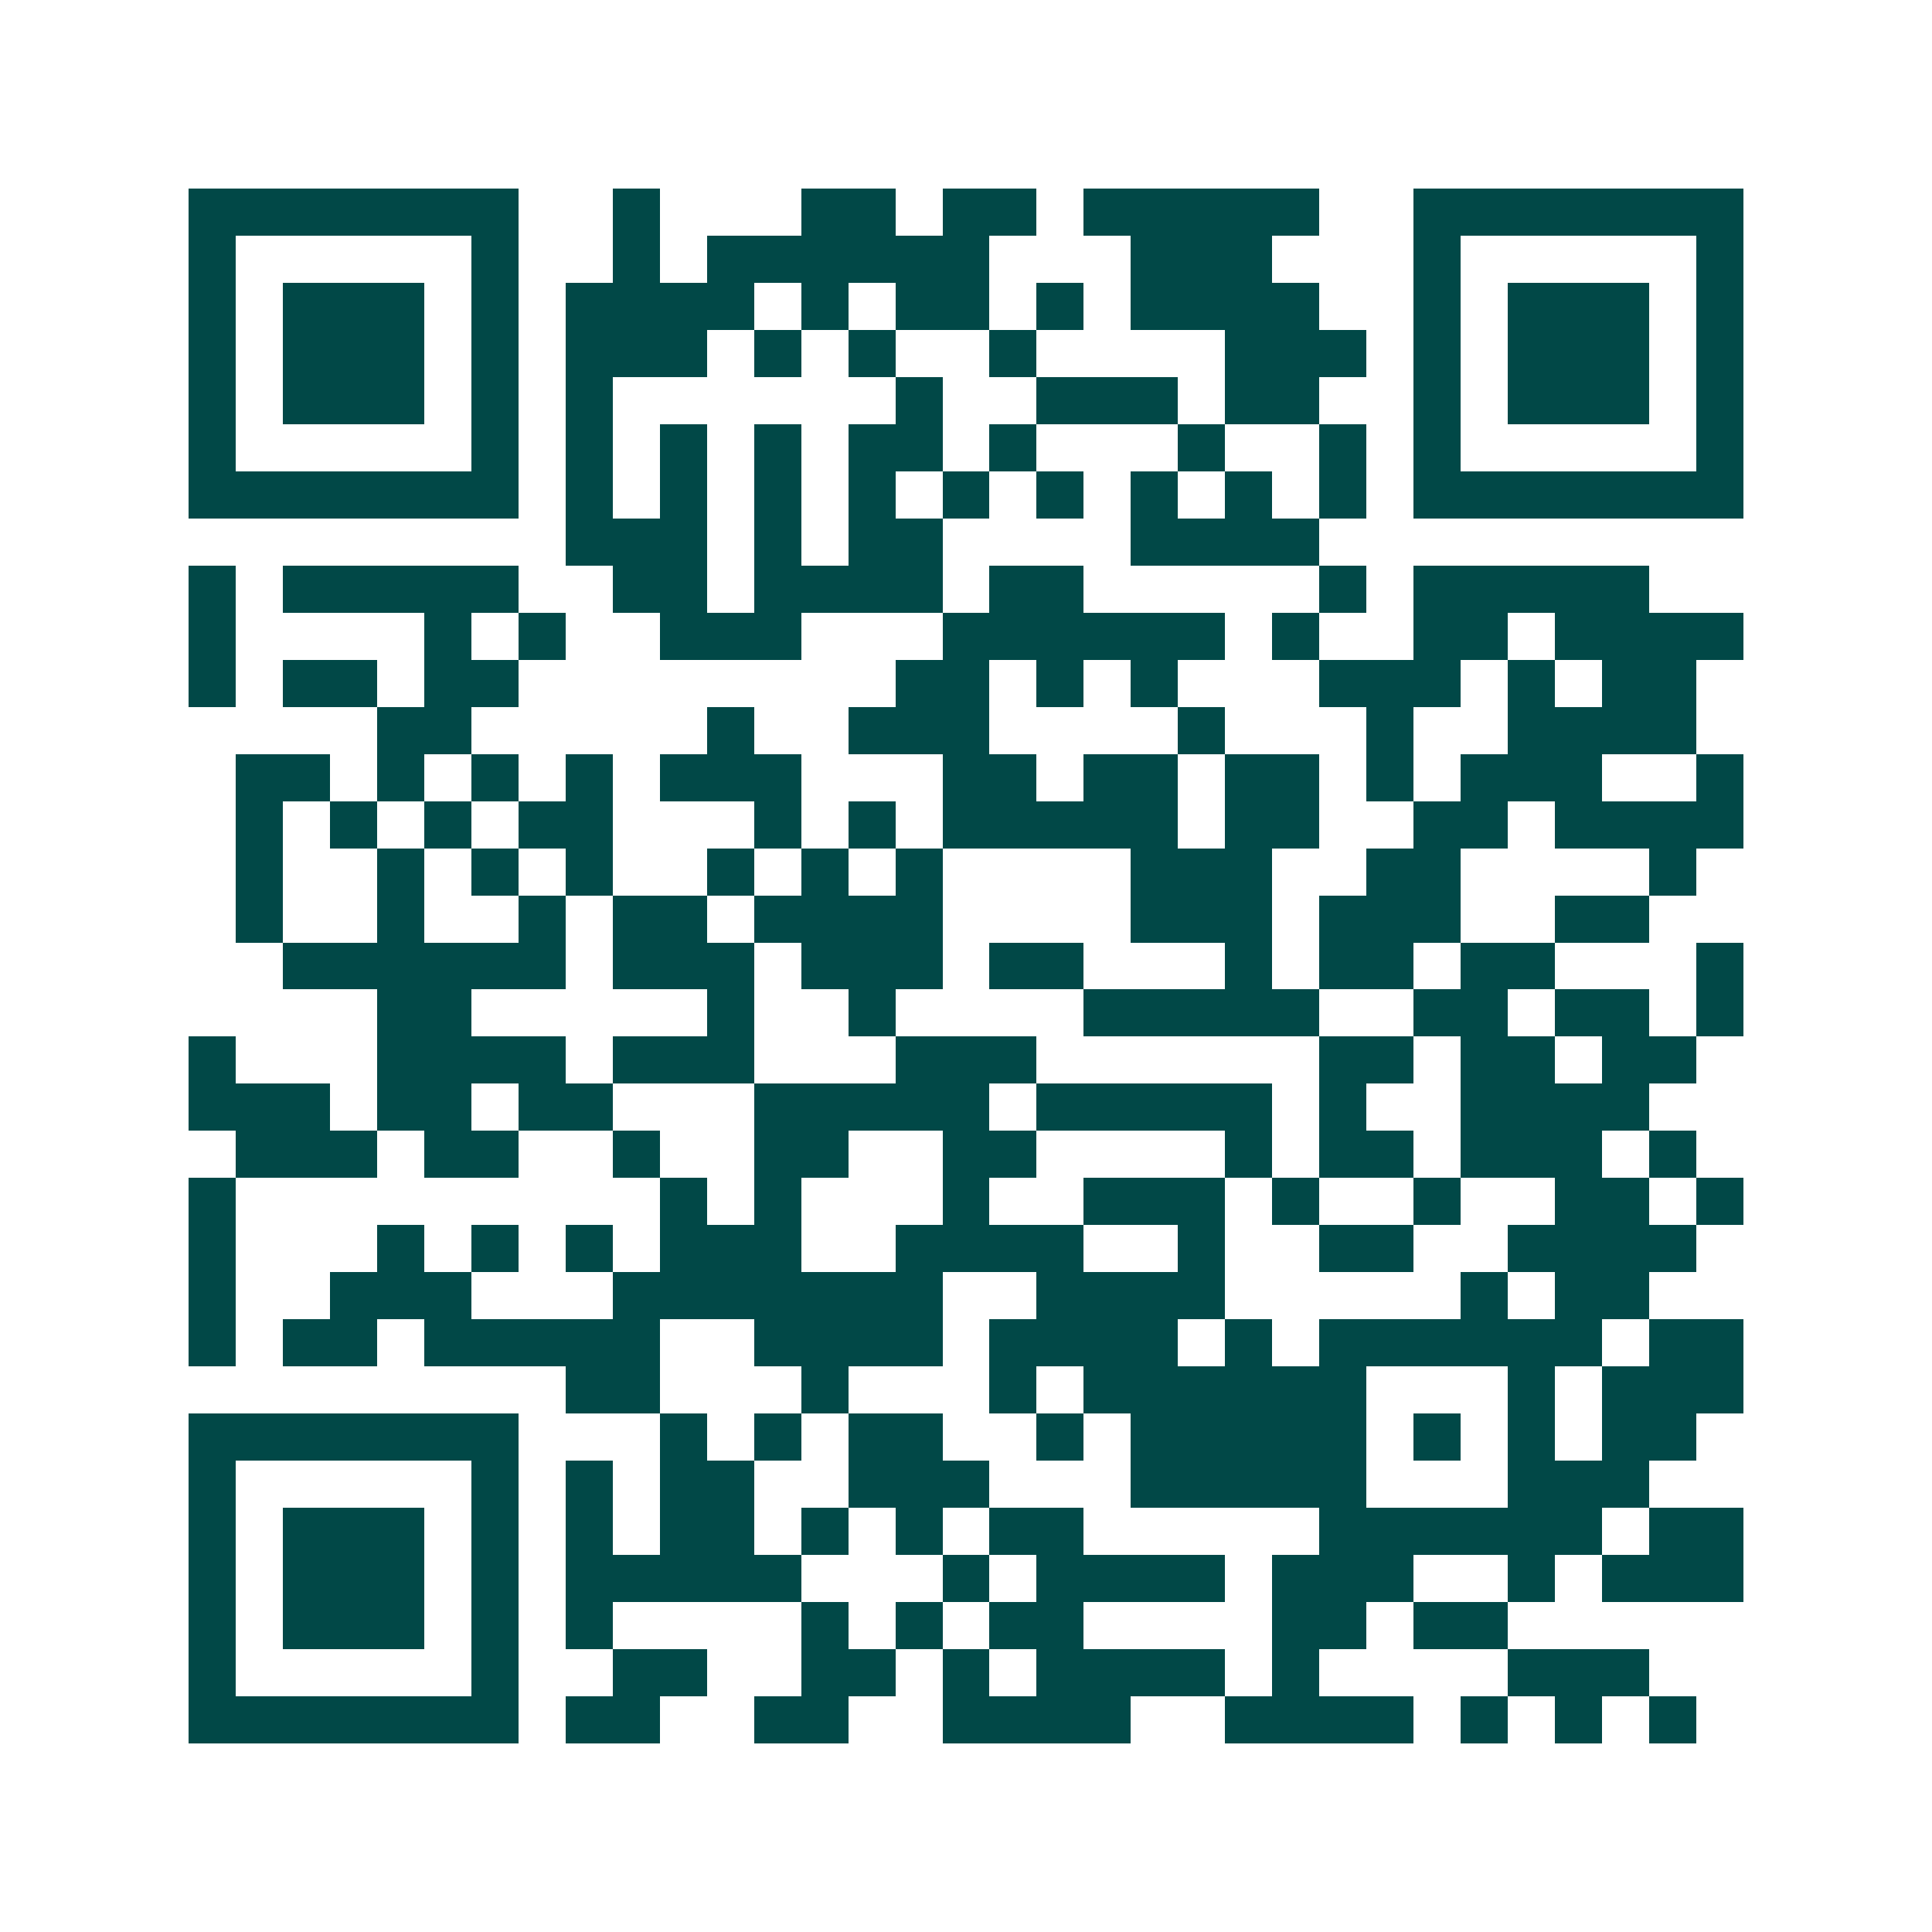 <svg xmlns="http://www.w3.org/2000/svg" width="200" height="200" viewBox="0 0 41 41" shape-rendering="crispEdges"><path fill="#ffffff" d="M0 0h41v41H0z"/><path stroke="#014847" d="M4 4.5h7m2 0h1m3 0h2m1 0h2m1 0h5m2 0h7M4 5.5h1m5 0h1m2 0h1m1 0h6m3 0h3m3 0h1m5 0h1M4 6.5h1m1 0h3m1 0h1m1 0h4m1 0h1m1 0h2m1 0h1m1 0h4m2 0h1m1 0h3m1 0h1M4 7.5h1m1 0h3m1 0h1m1 0h3m1 0h1m1 0h1m2 0h1m4 0h3m1 0h1m1 0h3m1 0h1M4 8.5h1m1 0h3m1 0h1m1 0h1m6 0h1m2 0h3m1 0h2m2 0h1m1 0h3m1 0h1M4 9.5h1m5 0h1m1 0h1m1 0h1m1 0h1m1 0h2m1 0h1m3 0h1m2 0h1m1 0h1m5 0h1M4 10.5h7m1 0h1m1 0h1m1 0h1m1 0h1m1 0h1m1 0h1m1 0h1m1 0h1m1 0h1m1 0h7M12 11.5h3m1 0h1m1 0h2m4 0h4M4 12.5h1m1 0h5m2 0h2m1 0h4m1 0h2m5 0h1m1 0h5M4 13.5h1m4 0h1m1 0h1m2 0h3m3 0h6m1 0h1m2 0h2m1 0h4M4 14.5h1m1 0h2m1 0h2m8 0h2m1 0h1m1 0h1m3 0h3m1 0h1m1 0h2M8 15.5h2m5 0h1m2 0h3m4 0h1m3 0h1m2 0h4M5 16.5h2m1 0h1m1 0h1m1 0h1m1 0h3m3 0h2m1 0h2m1 0h2m1 0h1m1 0h3m2 0h1M5 17.5h1m1 0h1m1 0h1m1 0h2m3 0h1m1 0h1m1 0h5m1 0h2m2 0h2m1 0h4M5 18.5h1m2 0h1m1 0h1m1 0h1m2 0h1m1 0h1m1 0h1m4 0h3m2 0h2m4 0h1M5 19.5h1m2 0h1m2 0h1m1 0h2m1 0h4m4 0h3m1 0h3m2 0h2M6 20.5h6m1 0h3m1 0h3m1 0h2m3 0h1m1 0h2m1 0h2m3 0h1M8 21.5h2m5 0h1m2 0h1m4 0h5m2 0h2m1 0h2m1 0h1M4 22.5h1m3 0h4m1 0h3m3 0h3m6 0h2m1 0h2m1 0h2M4 23.5h3m1 0h2m1 0h2m3 0h5m1 0h5m1 0h1m2 0h4M5 24.5h3m1 0h2m2 0h1m2 0h2m2 0h2m4 0h1m1 0h2m1 0h3m1 0h1M4 25.5h1m9 0h1m1 0h1m3 0h1m2 0h3m1 0h1m2 0h1m2 0h2m1 0h1M4 26.5h1m3 0h1m1 0h1m1 0h1m1 0h3m2 0h4m2 0h1m2 0h2m2 0h4M4 27.5h1m2 0h3m3 0h7m2 0h4m5 0h1m1 0h2M4 28.5h1m1 0h2m1 0h5m2 0h4m1 0h4m1 0h1m1 0h6m1 0h2M12 29.5h2m3 0h1m3 0h1m1 0h6m3 0h1m1 0h3M4 30.5h7m3 0h1m1 0h1m1 0h2m2 0h1m1 0h5m1 0h1m1 0h1m1 0h2M4 31.5h1m5 0h1m1 0h1m1 0h2m2 0h3m3 0h5m3 0h3M4 32.5h1m1 0h3m1 0h1m1 0h1m1 0h2m1 0h1m1 0h1m1 0h2m5 0h6m1 0h2M4 33.5h1m1 0h3m1 0h1m1 0h5m3 0h1m1 0h4m1 0h3m2 0h1m1 0h3M4 34.5h1m1 0h3m1 0h1m1 0h1m4 0h1m1 0h1m1 0h2m4 0h2m1 0h2M4 35.5h1m5 0h1m2 0h2m2 0h2m1 0h1m1 0h4m1 0h1m4 0h3M4 36.5h7m1 0h2m2 0h2m2 0h4m2 0h4m1 0h1m1 0h1m1 0h1"/></svg>
